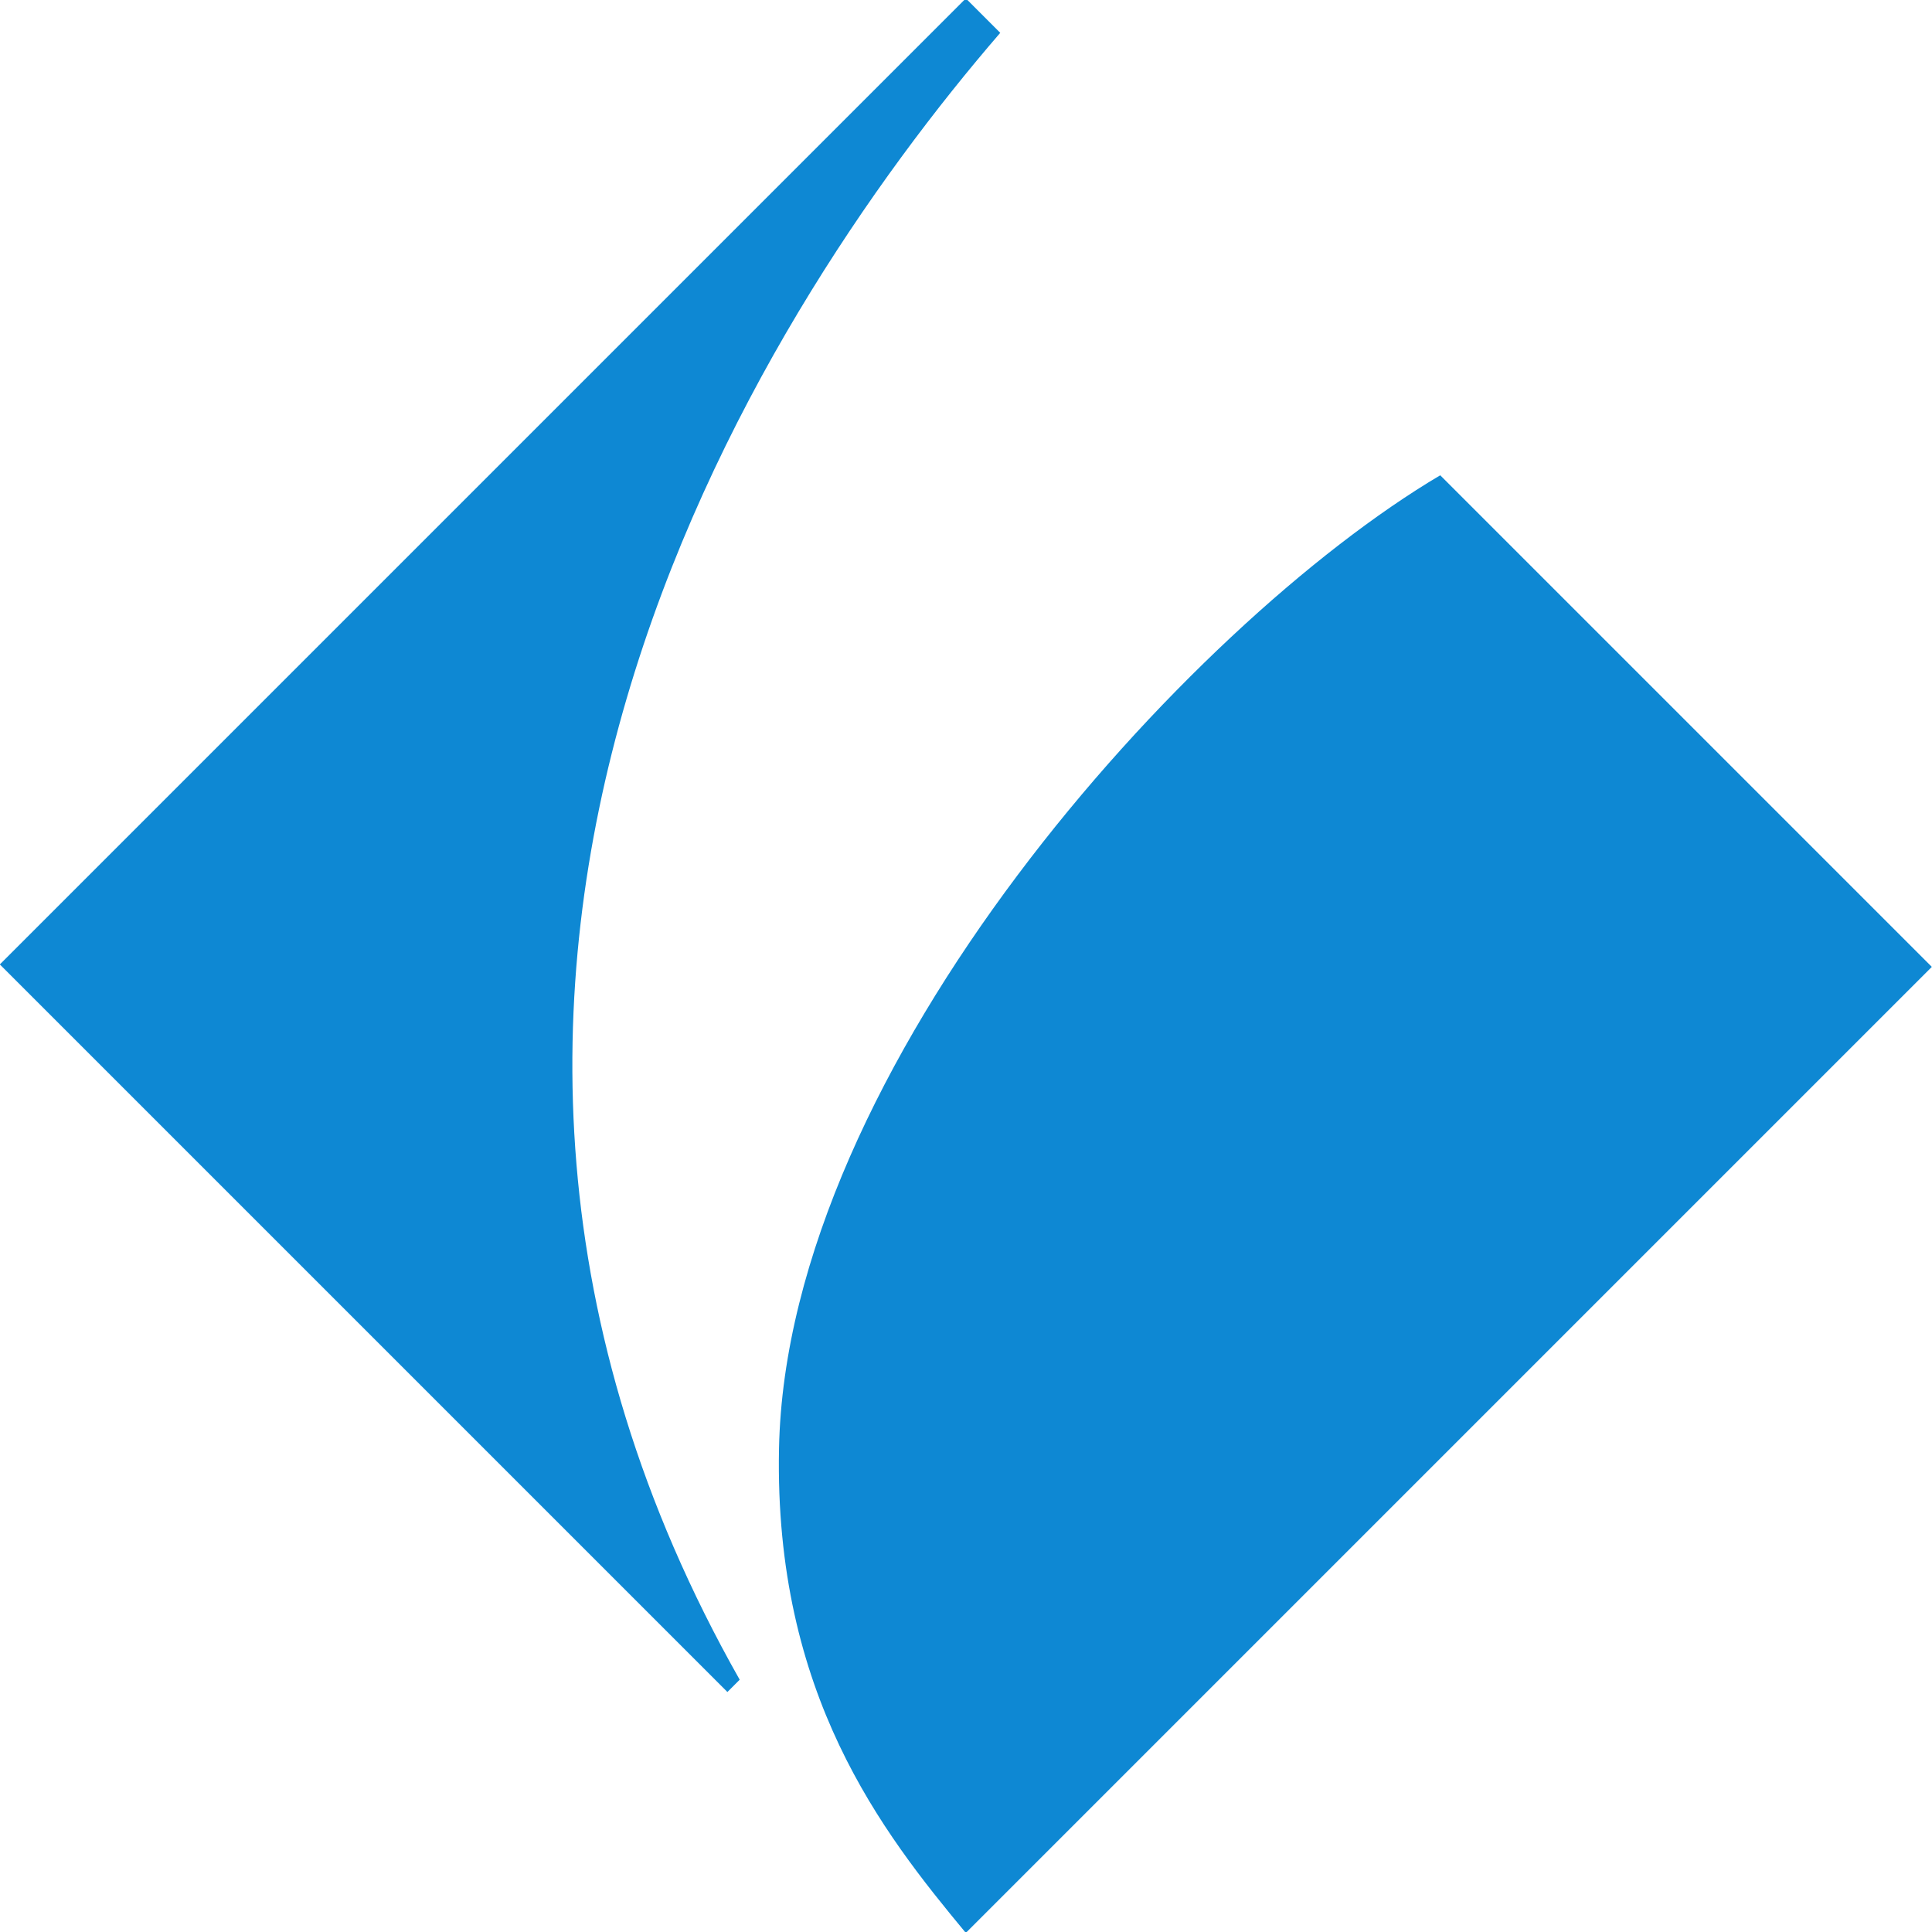 <svg version="1.1" id="svg4502" inkscape:version="0.92.0 r15299" xmlns:cc="http://creativecommons.org/ns#" xmlns:dc="http://purl.org/dc/elements/1.1/" xmlns:inkscape="http://www.inkscape.org/namespaces/inkscape" xmlns:rdf="http://www.w3.org/1999/02/22-rdf-syntax-ns#" xmlns:sodipodi="http://sodipodi.sourceforge.net/DTD/sodipodi-0.dtd" xmlns:svg="http://www.w3.org/2000/svg" xmlns="http://www.w3.org/2000/svg" xmlns:xlink="http://www.w3.org/1999/xlink" x="0px" y="0px" viewBox="0 0 78.6 78.6" style="" xml:space="preserve">
 <style type="text/css">
  .st0{fill:#0E88D3;}
 </style>
 <sodipodi:namedview bordercolor="#666666" borderopacity="1.0" fit-margin-bottom="0" fit-margin-left="0" fit-margin-right="0" fit-margin-top="0" id="base" inkscape:current-layer="layer1" inkscape:cx="172.21727" inkscape:cy="40.170823" inkscape:document-units="mm" inkscape:pageopacity="0.0" inkscape:pageshadow="2" inkscape:window-height="744" inkscape:window-maximized="1" inkscape:window-width="1280" inkscape:window-x="-4" inkscape:window-y="-4" inkscape:zoom="2.6042806" pagecolor="#ffffff" showgrid="false">
 </sodipodi:namedview>
 <g id="layer1" transform="translate(33.093,-145.964)" inkscape:groupmode="layer" inkscape:label="Layer 1">
  <g id="g4745" transform="translate(0.5,-0.5)">
   <path id="path3223" inkscape:connector-curvature="0" class="st0" d="M25,165.8c-10.3,6.1-26.6,24.1-26.9,39.6
			c-0.2,10,4.2,15.6,7.6,19.7L45,185.8L25,165.8">
   </path>
   <path id="path3227" inkscape:connector-curvature="0" class="st0" d="M-3.5,214.8c-16.3-28.8,0.5-55.3,10.6-67l-1.4-1.4
			l-39.3,39.3L-4,215.3L-3.5,214.8">
   </path>
  </g>
 </g>
</svg>